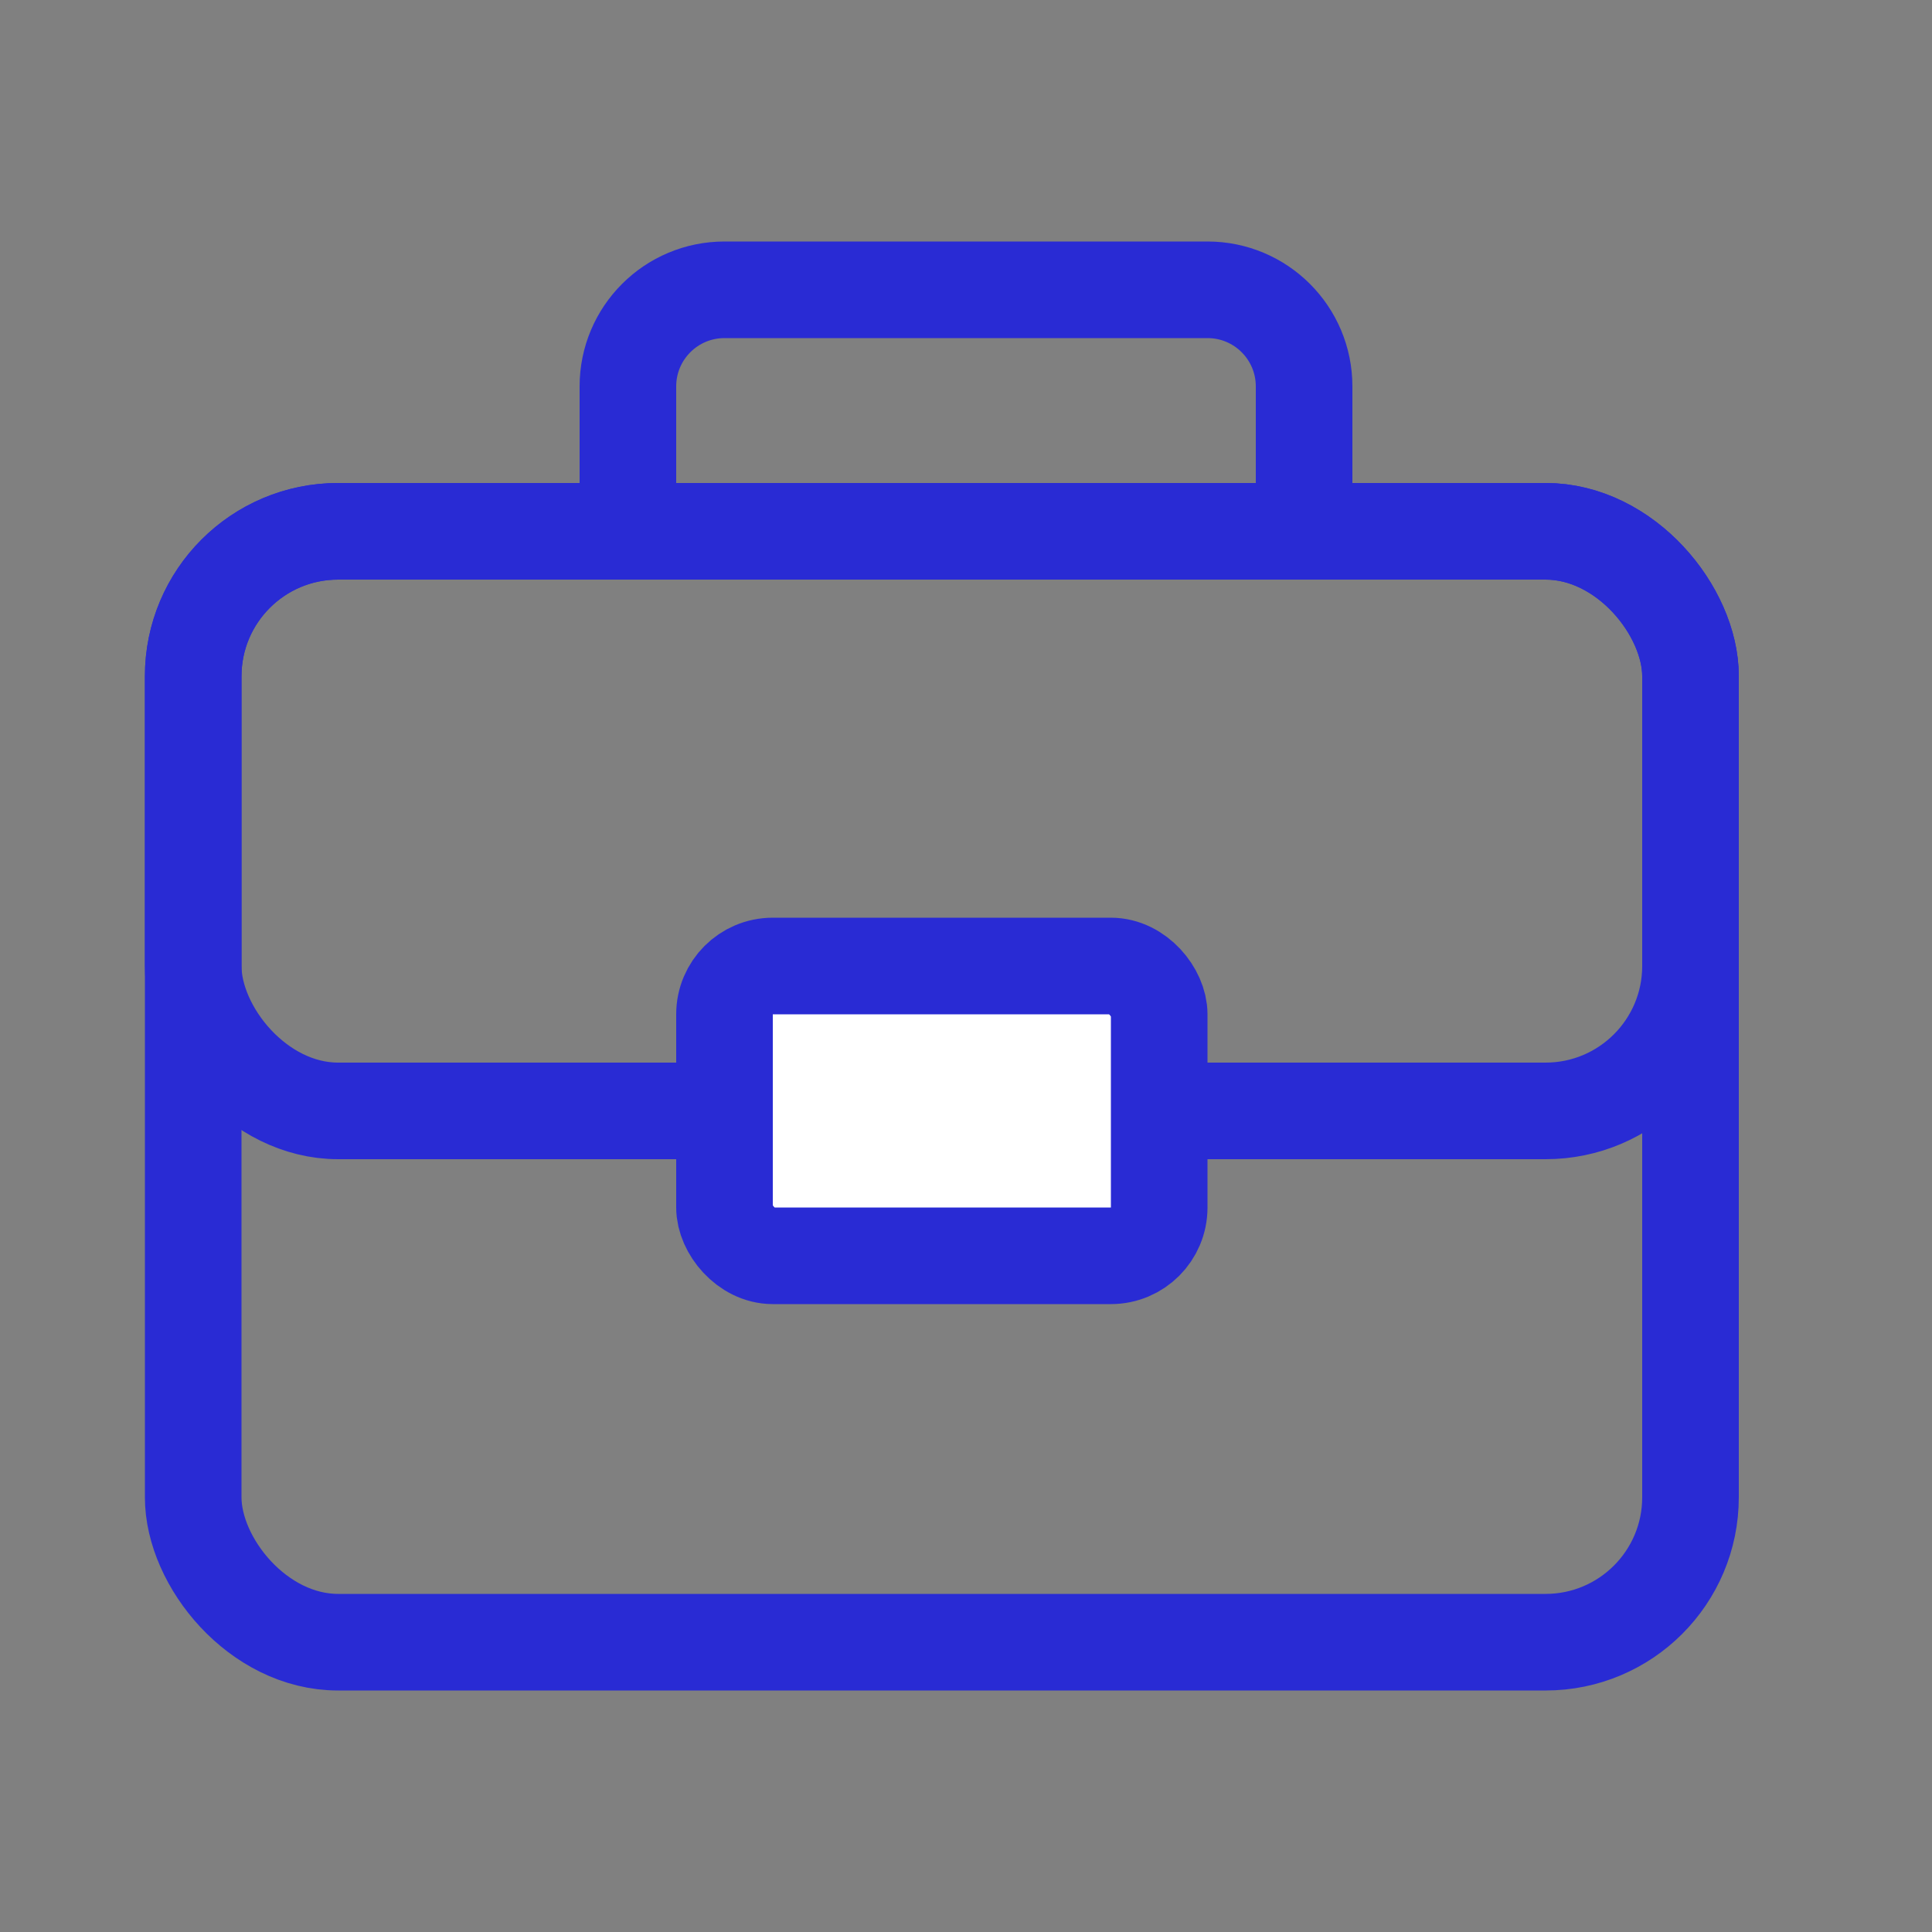 <svg width="40" height="40" viewBox="0 0 40 40" fill="none" xmlns="http://www.w3.org/2000/svg">
<rect x="0" y="0" width="40" height="40" fill="#808080" stroke="none"/>
<path d="M13 10V8C13 6.895 13.895 6 15 6H25C26.105 6 27 6.895 27 8V10" stroke="#292BD4" stroke-width="2"/>
<rect x="4" y="11" width="31" height="23" rx="3" stroke="#292BD4" stroke-width="2"/>
<rect x="4" y="11" width="31" height="12" rx="3" stroke="#292BD4" stroke-width="2"/>
<rect x="15" y="20" width="9" height="6" rx="1" fill="white" stroke="#292BD4" stroke-width="2"/>
</svg>

